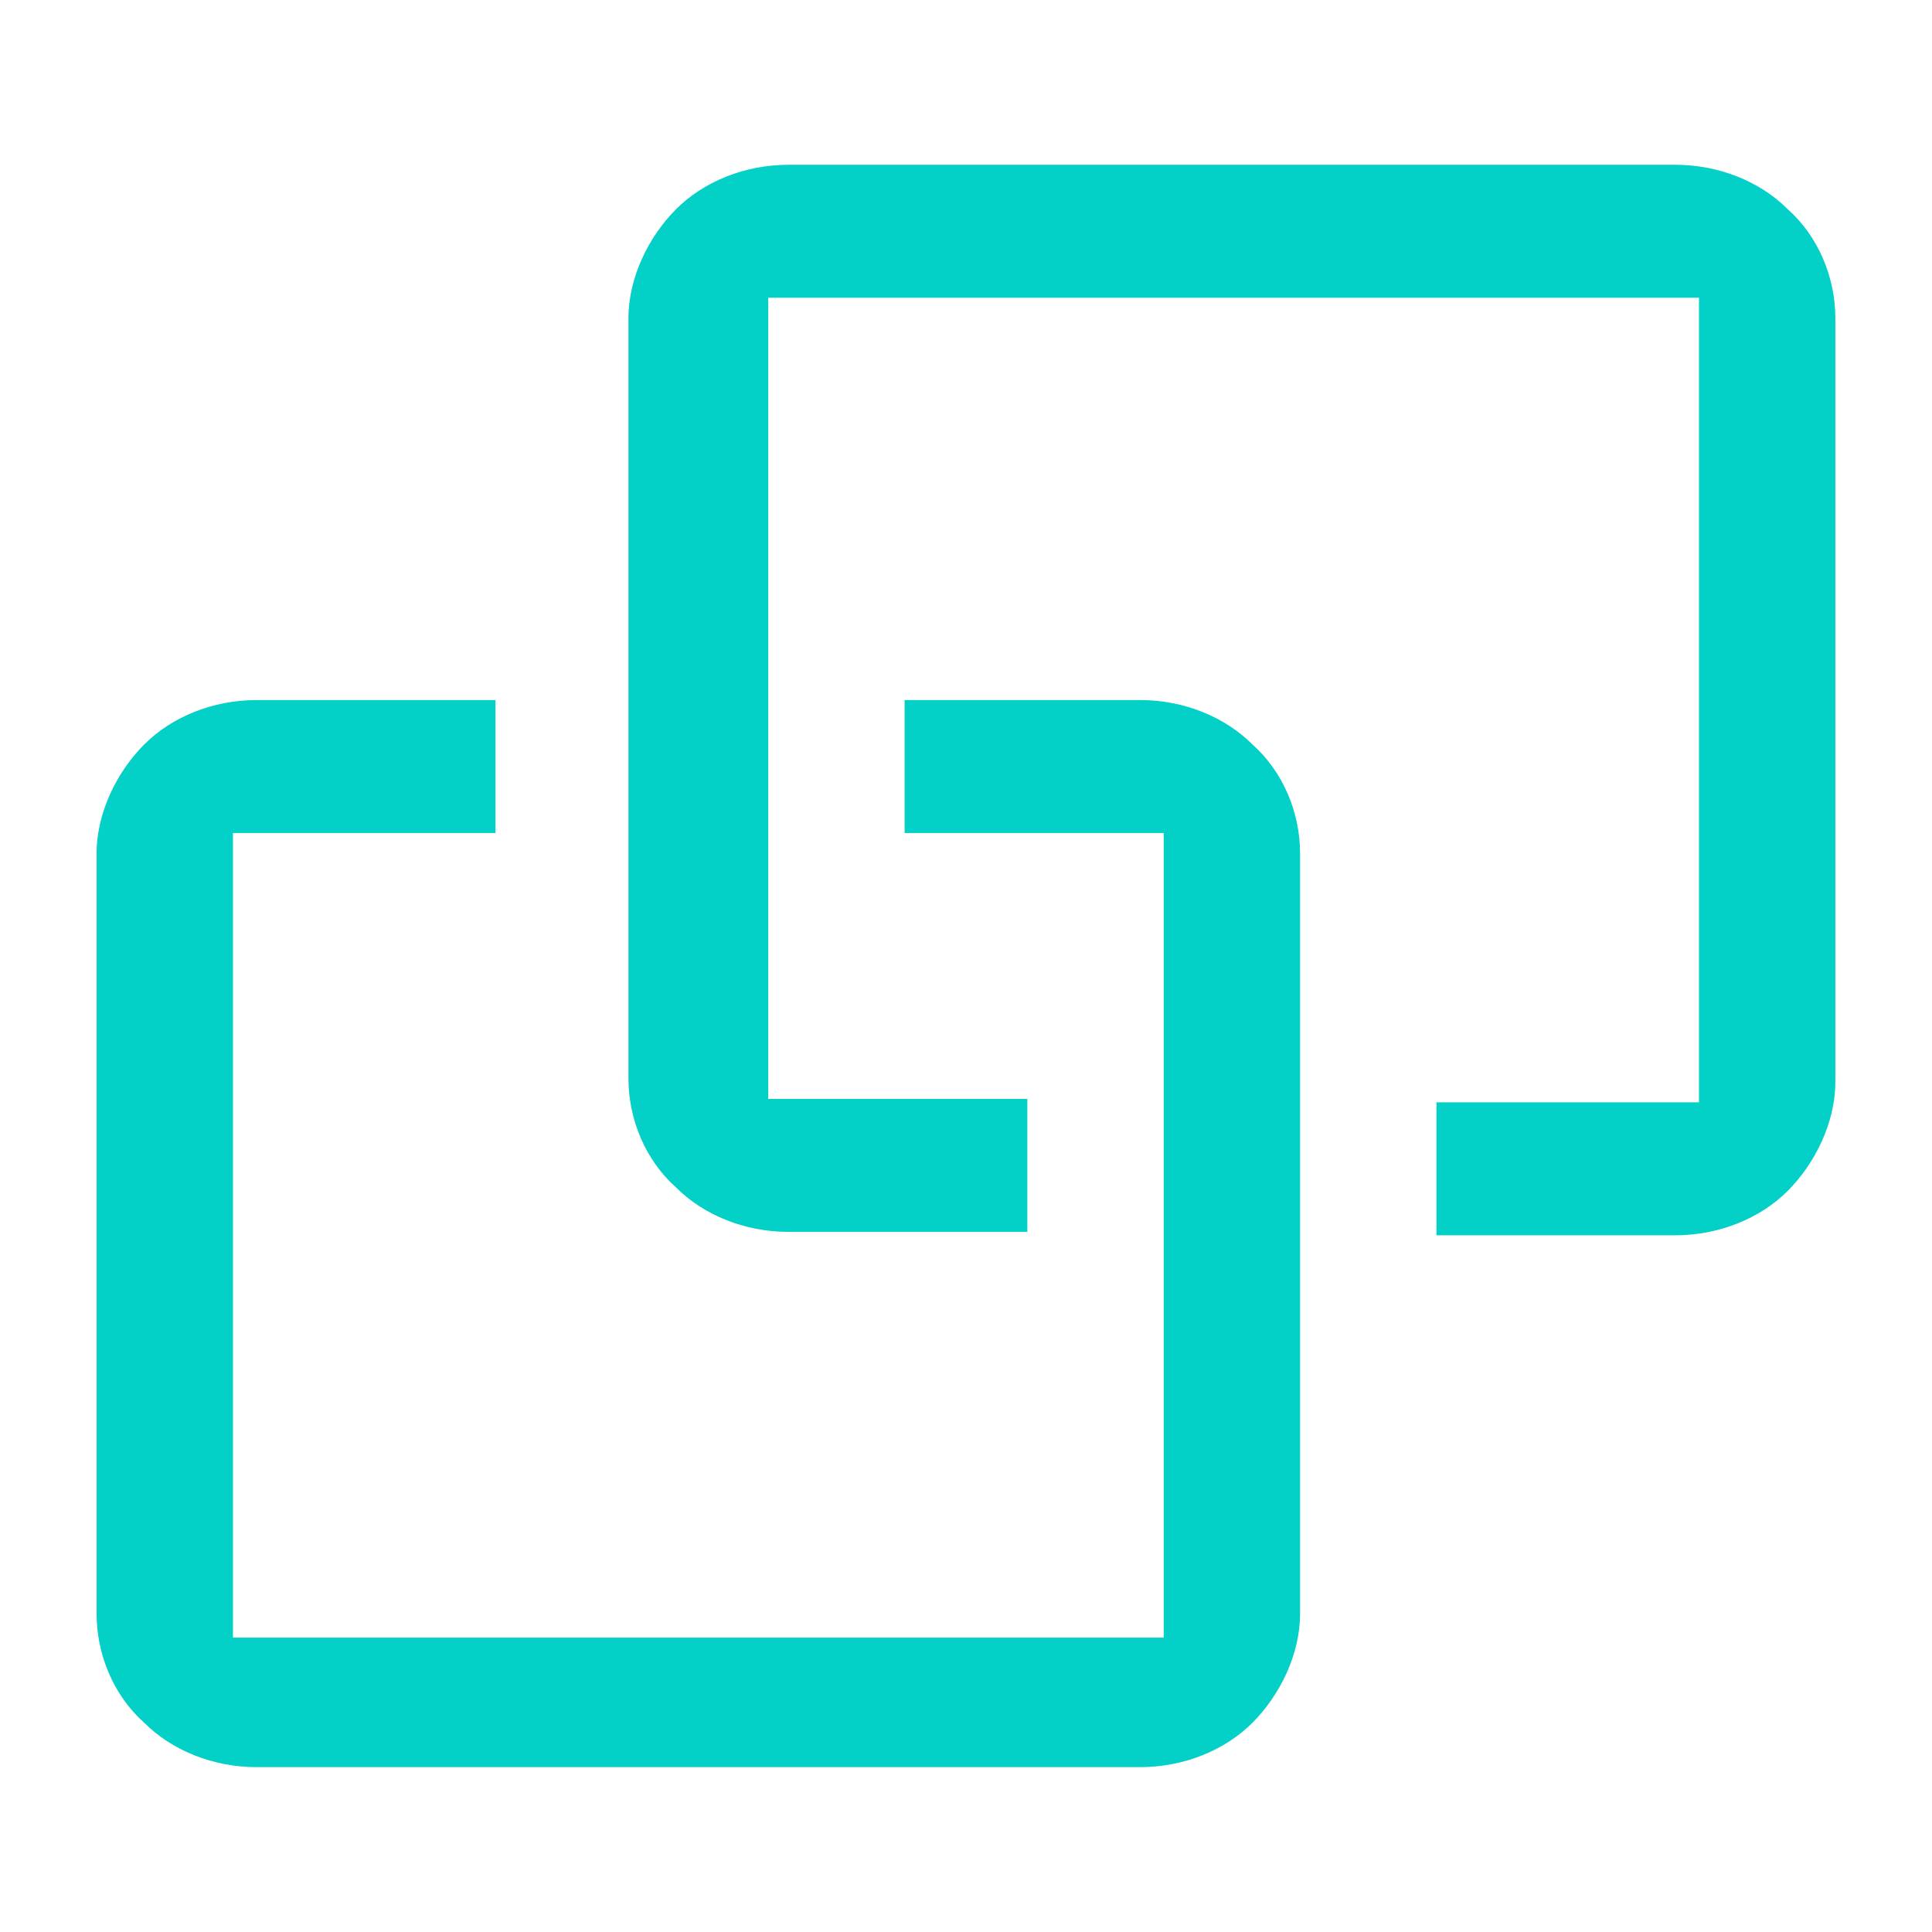 <svg width="1200" height="1200" xmlns="http://www.w3.org/2000/svg" xmlns:xlink="http://www.w3.org/1999/xlink" version="1.1"><g transform="scale(21.176) translate(-6.867, -6.667)">                        <g fill="#03d0c6"><g xmlns="http://www.w3.org/2000/svg"><path d="M59.3,12.8c-0.8-0.8-2-1.3-3.3-1.3h-26c-1.3,0-2.5,0.5-3.3,1.3c-0.8,0.8-1.4,2-1.4,3.2v22.3c0,1.2,0.5,2.4,1.4,3.2   c0.8,0.8,2,1.3,3.3,1.3H37v-3.9h-7.6V15.4h27.3v23.6H49v3.9h7c1.3,0,2.5-0.5,3.3-1.3c0.8-0.8,1.4-2,1.4-3.2V16   C60.7,14.8,60.2,13.6,59.3,12.8z"/></g><g xmlns="http://www.w3.org/2000/svg"><path d="M43.6,28.5c-0.8-0.8-2-1.3-3.3-1.3h-6.9v3.9H41v23.6H13.7V31.1h7.7v-3.9h-7c-1.3,0-2.5,0.5-3.3,1.3c-0.8,0.8-1.4,2-1.4,3.2   V54c0,1.2,0.5,2.4,1.4,3.2c0.8,0.8,2,1.3,3.3,1.3h25.9c1.3,0,2.5-0.5,3.3-1.3c0.8-0.8,1.4-2,1.4-3.2V31.7   C45,30.5,44.5,29.3,43.6,28.5z"/></g></g>        </g></svg>